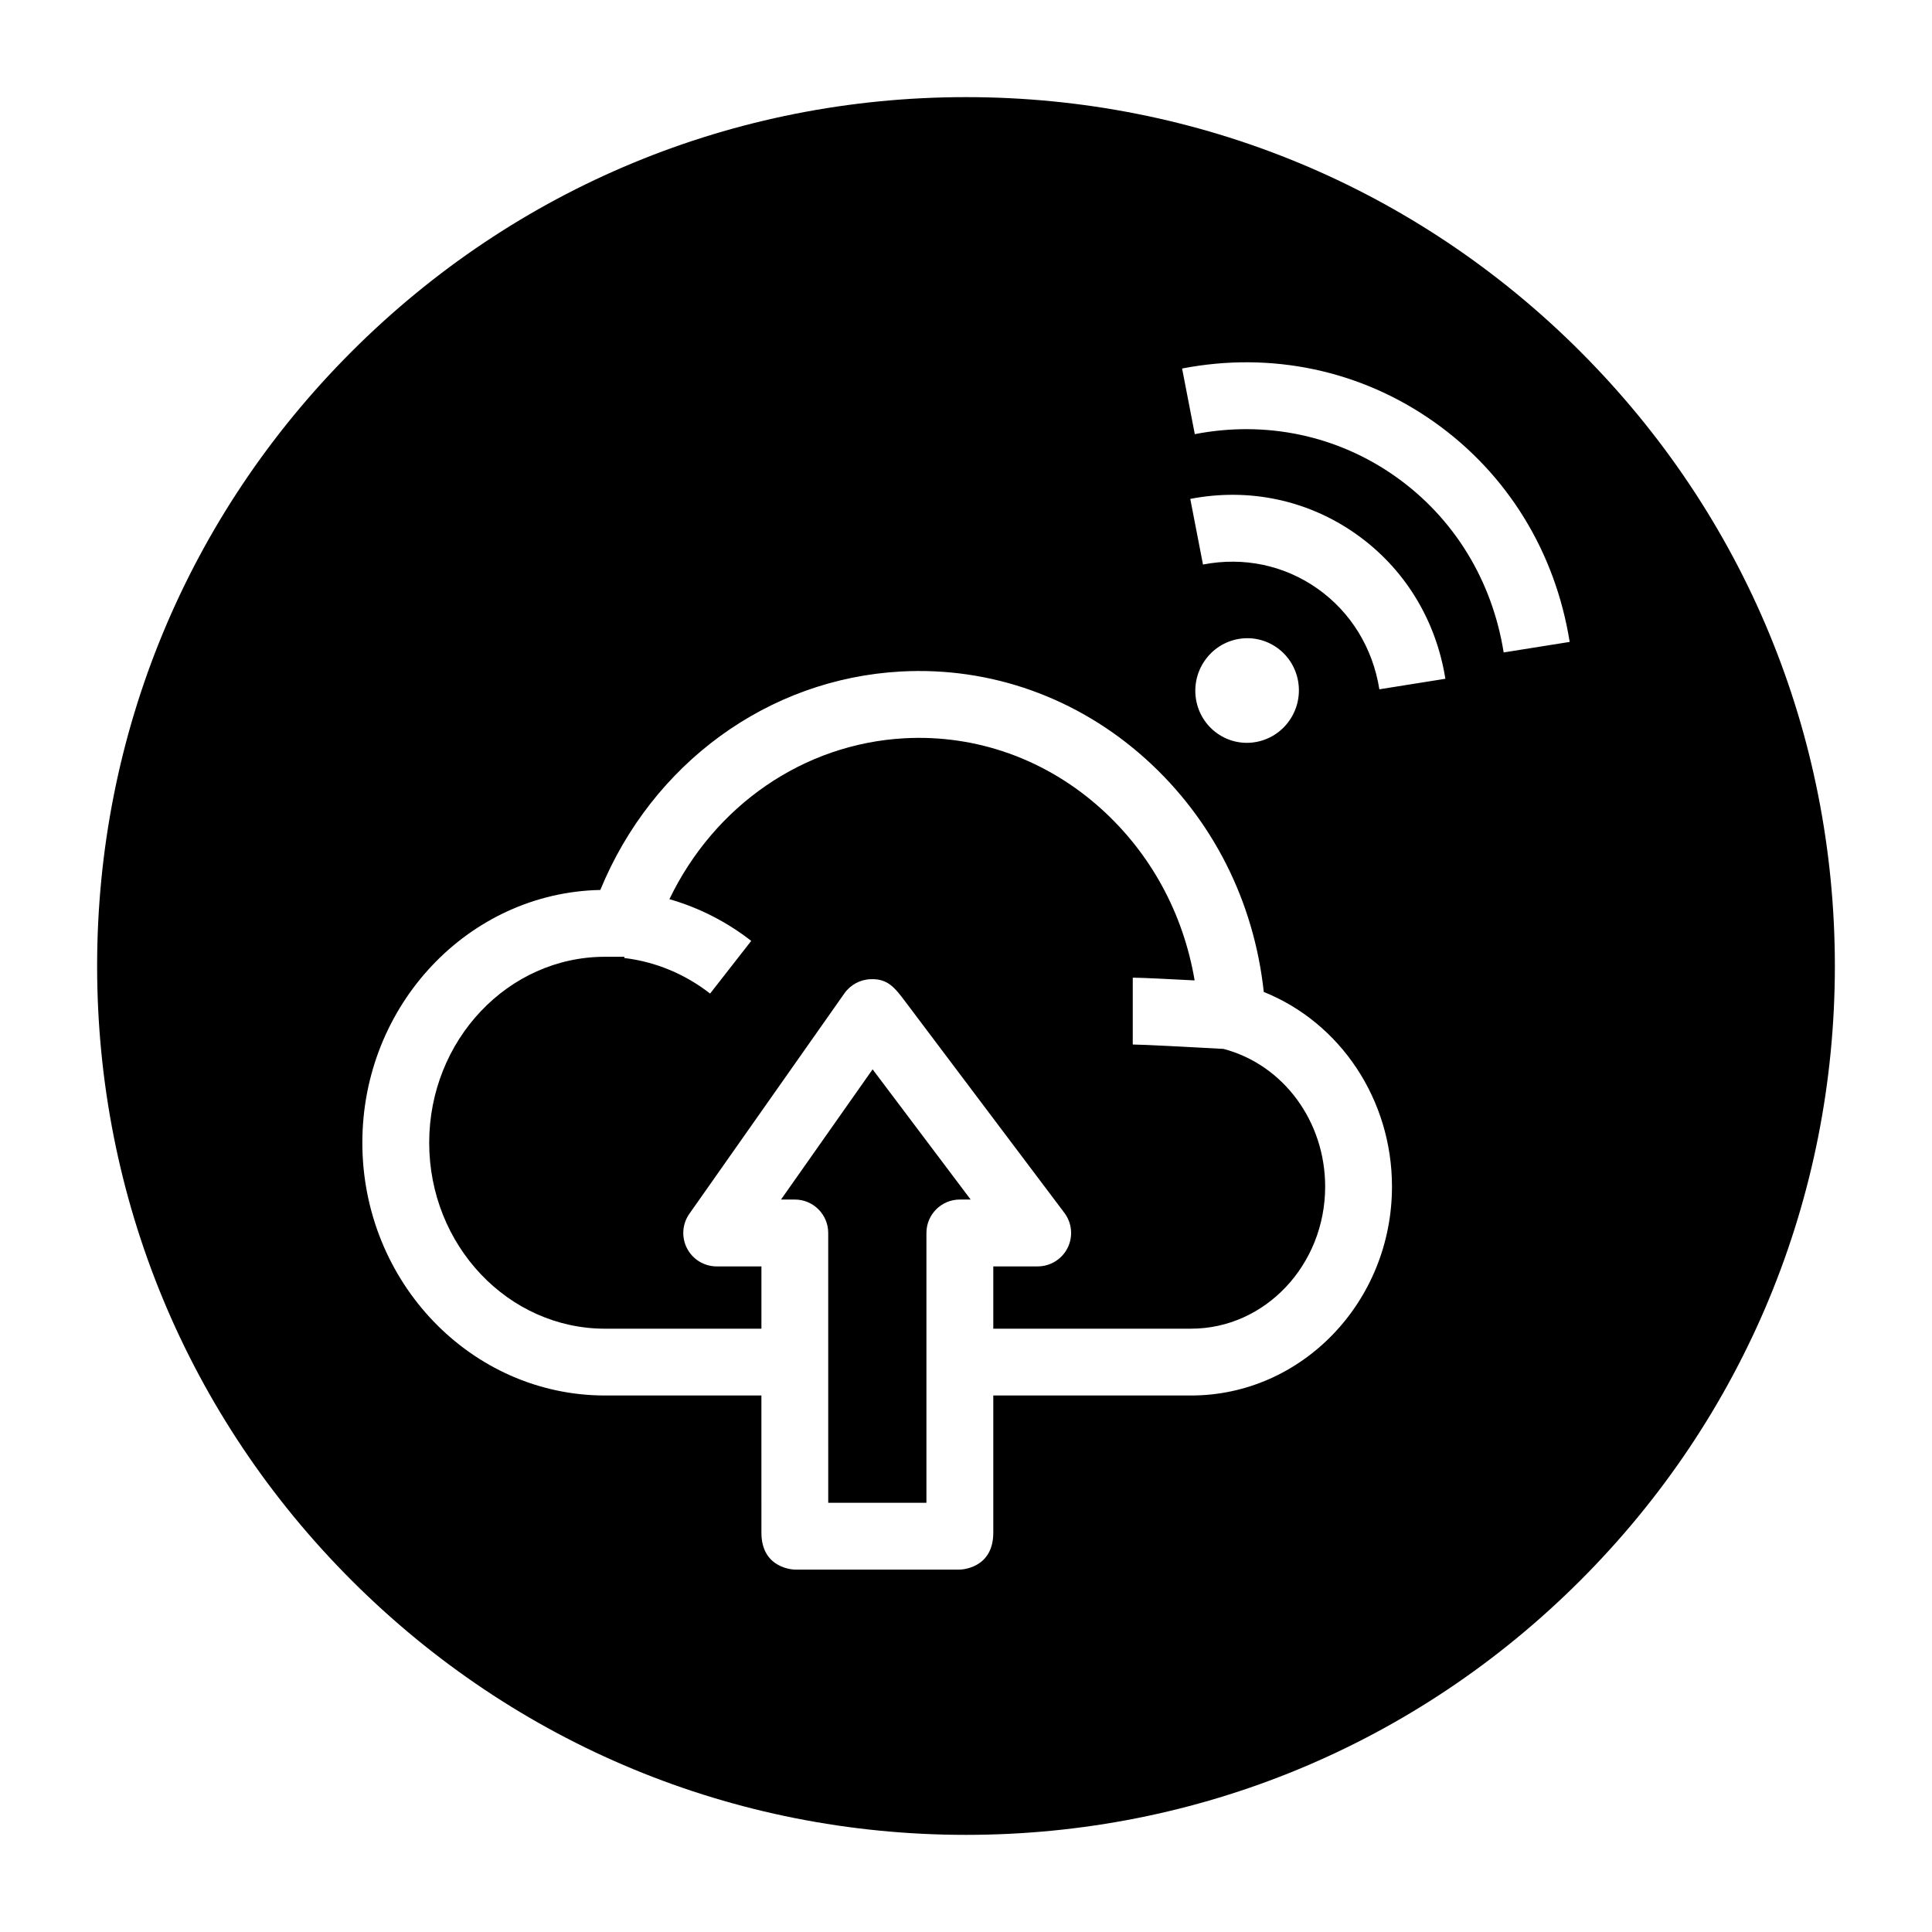 <?xml version="1.0" encoding="UTF-8"?>
<!-- Uploaded to: ICON Repo, www.svgrepo.com, Generator: ICON Repo Mixer Tools -->
<svg fill="#000000" width="800px" height="800px" version="1.1" viewBox="144 144 512 512" xmlns="http://www.w3.org/2000/svg">
 <g>
  <path d="m468.24 421.97c-8.738-0.488-21.672-1.164-24.047-1.164v-17.711c2.207 0 9.812 0.375 16.398 0.723-3-17.707-11.602-33.617-24.824-45.523-14.512-13.07-33.008-19.68-52.066-18.645-26.832 1.469-50.379 17.875-62.301 42.641 7.805 2.238 15.172 5.977 21.68 11.055l-10.898 13.961c-6.644-5.188-14.516-8.449-22.75-9.426l0.039-0.332c-0.074 0.004-0.148 0.008-0.223 0.008 0 0-3.289 0.008-4.922 0-25.676 0-46.586 22.105-46.586 49.281 0 27.172 20.91 49.281 46.613 49.281h41.43v-16.508h-11.852c-3.305 0-6.336-1.84-7.859-4.773-1.523-2.934-1.285-6.473 0.617-9.176l41.082-58.406c1.605-2.285 4.199-3.676 6.988-3.758 4.57-0.168 6.422 2.32 9.219 6.031l42.094 55.895c2.019 2.684 2.348 6.277 0.852 9.281-1.5 3.004-4.566 4.902-7.926 4.902h-11.766v16.508h52.43c19.586 0 35.52-16.891 35.52-37.652-0.008-17.309-11.082-32.312-26.941-36.492z"/>
  <path d="m398.37 461.89h2.863c-8.059-10.699-18.895-25.094-25.984-34.504l-24.27 34.504h3.652c4.891 0 8.855 3.965 8.855 8.855 0 0.633 0 50.754 0.004 71.504h26.023v-71.504c0-4.891 3.965-8.855 8.855-8.855z"/>
  <path d="m562.82 237.18c-43.492-43.492-101.31-67.441-162.82-67.441s-119.33 23.949-162.82 67.441c-43.492 43.488-67.441 101.31-67.441 162.82s23.949 119.32 67.441 162.82c43.488 43.488 101.31 67.438 162.82 67.438s119.32-23.949 162.82-67.441c43.488-43.488 67.438-101.31 67.438-162.81s-23.949-119.33-67.438-162.82zm-103.16 276.64h-52.43v36.379c0 9.648-8.766 9.758-8.855 9.758h-43.734c-0.09 0-8.855-0.109-8.855-9.758l-0.004-36.379h-41.43c-35.469 0-64.324-30.051-64.324-66.992 0-36.5 28.176-66.277 63.062-66.98 13.762-33.477 44.395-55.961 79.648-57.891 23.805-1.301 46.848 6.926 64.887 23.172 17.723 15.961 28.699 37.711 31.289 61.75 20.293 8.156 33.977 28.5 33.977 51.578-0.004 30.527-23.883 55.363-53.23 55.363zm3.609-194.75c4.359-6.281 12.922-7.824 19.125-3.445 6.199 4.375 7.691 13.016 3.328 19.297-4.359 6.281-12.926 7.824-19.125 3.445-6.199-4.375-7.688-13.016-3.328-19.297zm46.277 7.602c-1.75-10.973-7.57-20.445-16.387-26.672-8.797-6.211-19.574-8.48-30.355-6.394l-3.367-17.391c15.559-3.016 31.164 0.297 43.938 9.316 12.754 9.004 21.156 22.625 23.664 38.352zm32.941-9.766c-3.055-19.168-13.242-35.73-28.688-46.633-15.422-10.887-34.301-14.871-53.164-11.219l-3.367-17.391c23.645-4.578 47.352 0.441 66.75 14.137 19.379 13.68 32.148 34.391 35.961 58.316z"/>
 </g>
</svg>